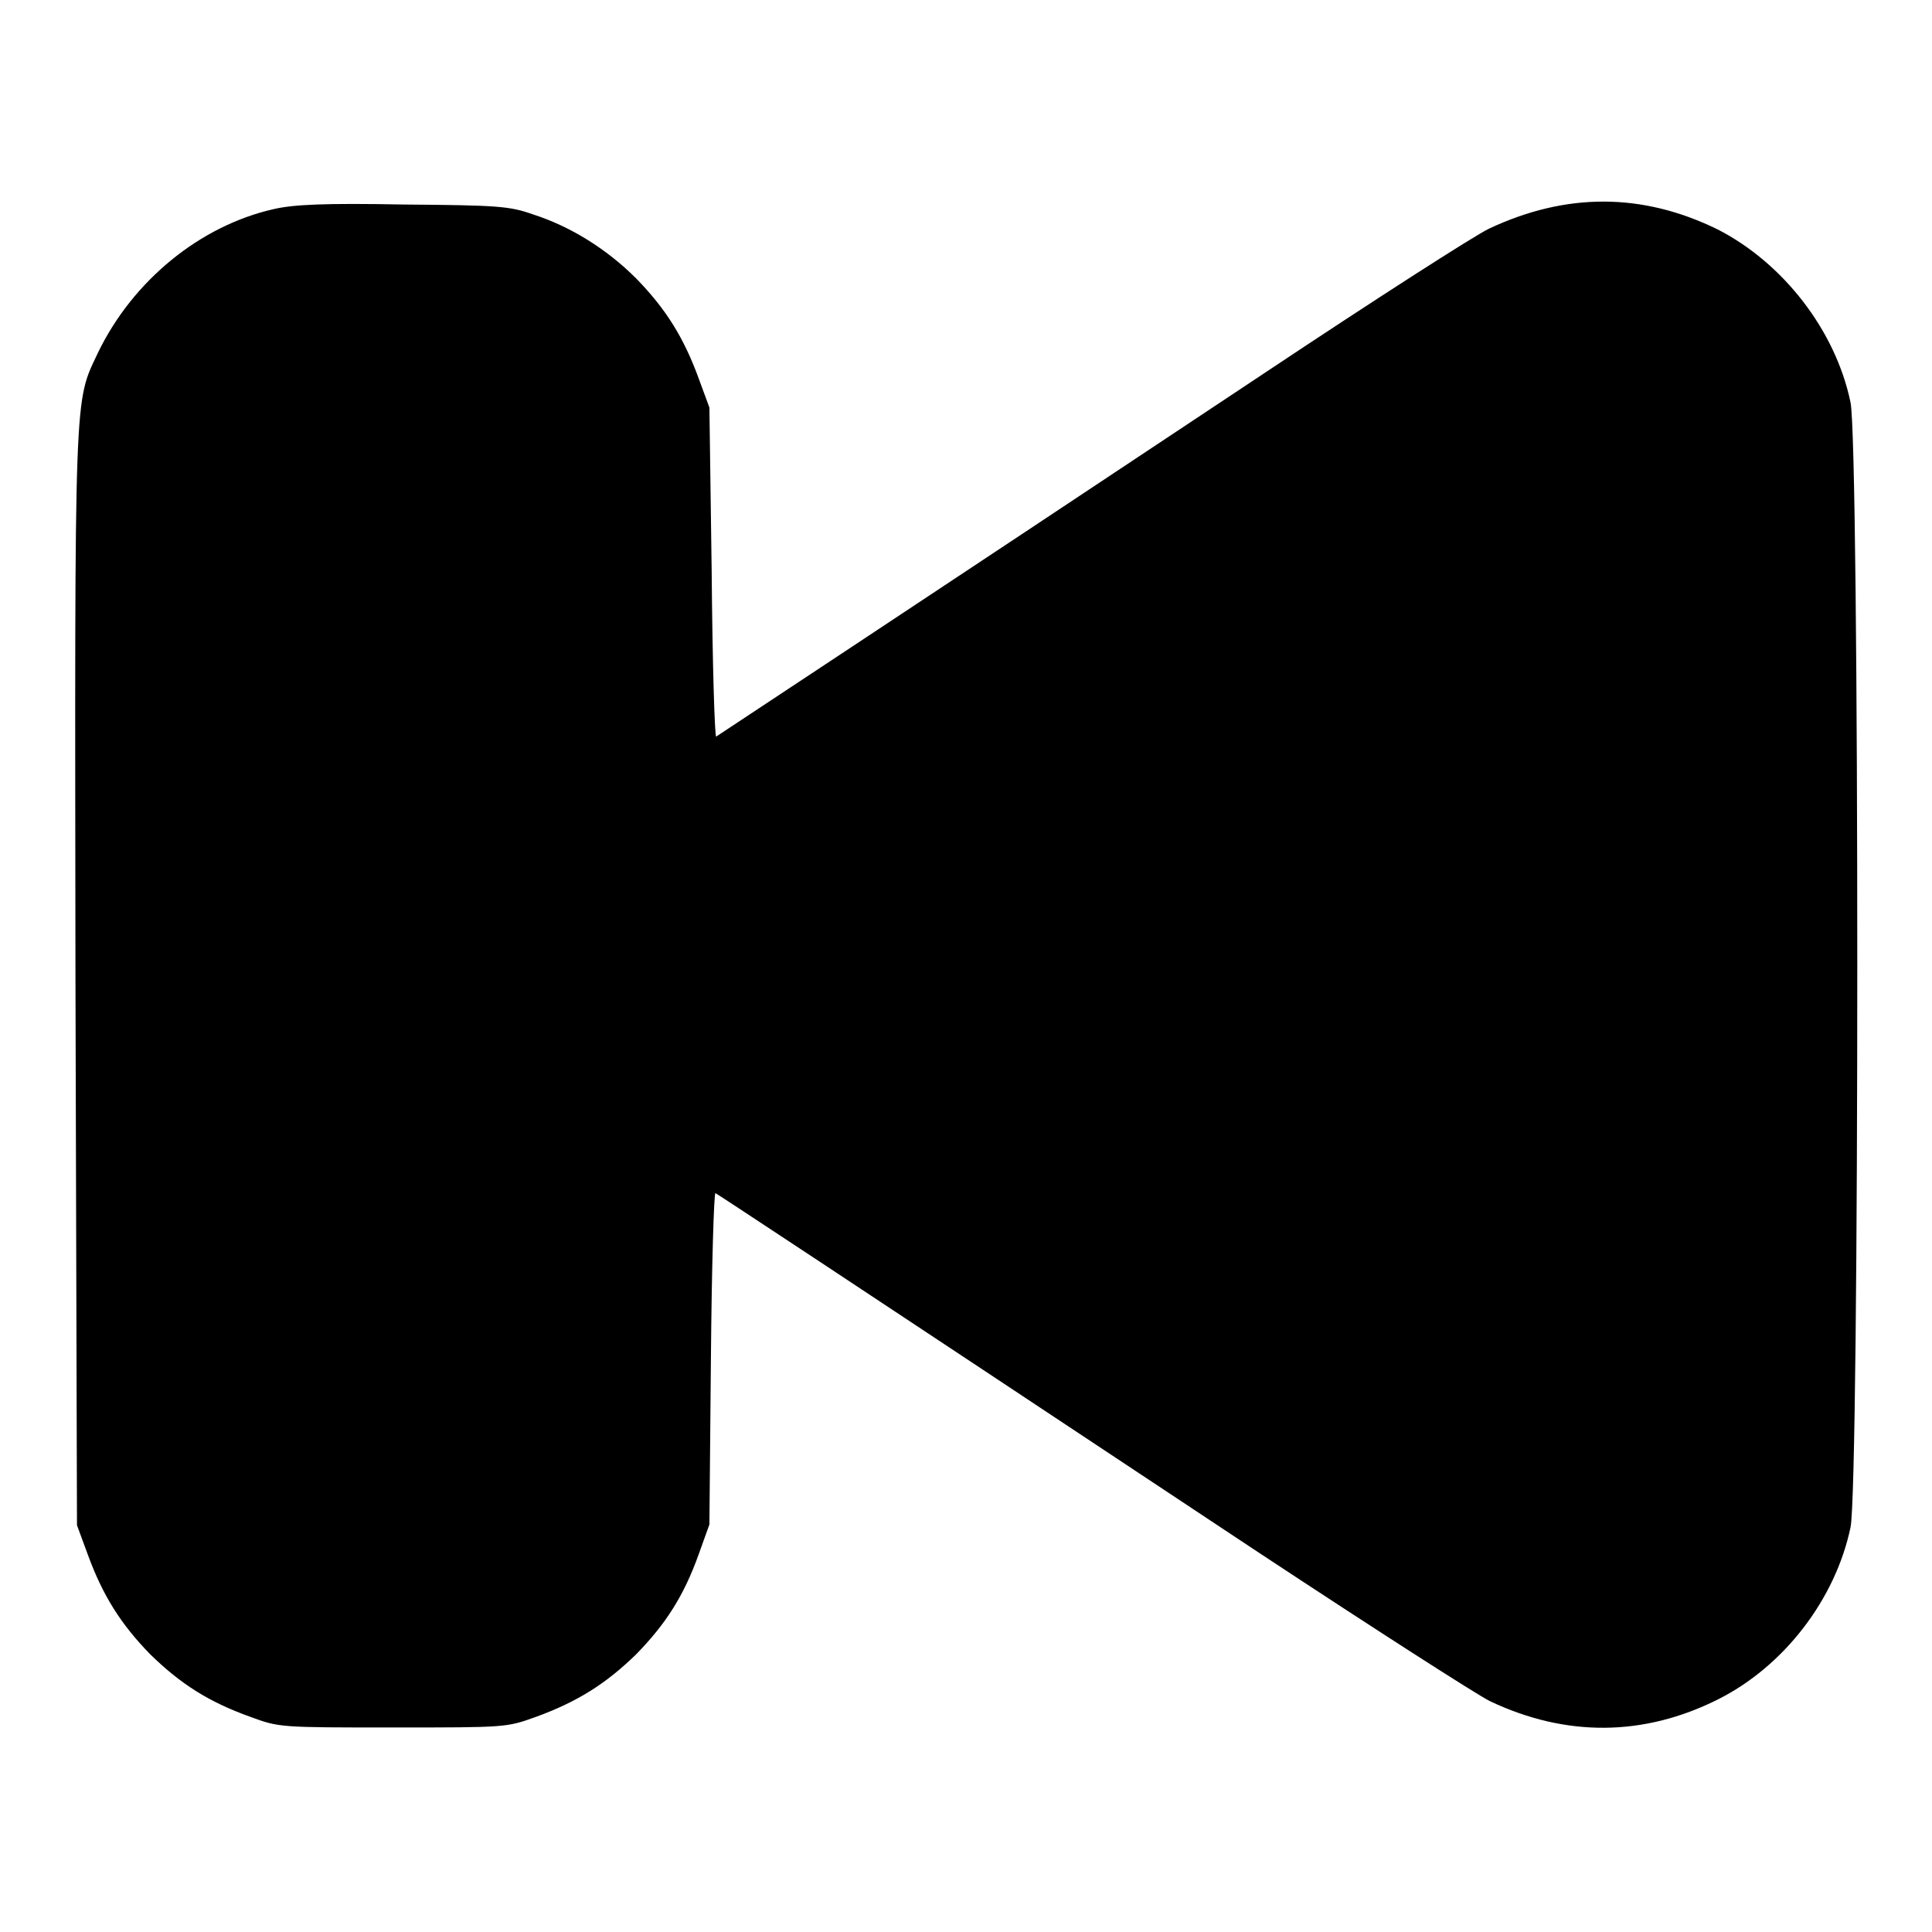 <?xml version="1.0" encoding="utf-8"?>
<!-- Svg Vector Icons : http://www.onlinewebfonts.com/icon -->
<!DOCTYPE svg PUBLIC "-//W3C//DTD SVG 1.1//EN" "http://www.w3.org/Graphics/SVG/1.1/DTD/svg11.dtd">
<svg version="1.1" xmlns="http://www.w3.org/2000/svg" xmlns:xlink="http://www.w3.org/1999/xlink" x="0px" y="0px" viewBox="0 0 256 256" enable-background="new 0 0 256 256" xml:space="preserve">
<g><g><g><path fill="#000000" d="M36.3,27.7c-9.8,2.2-18.7,9.5-23.3,19c-3.2,6.8-3.1,3.8-3,83.1l0.2,72.3l1.4,3.8c2,5.5,4.4,9.3,8.3,13.3c4,3.9,7.7,6.3,13.3,8.3c3.8,1.4,3.9,1.4,18.9,1.4s15,0,18.9-1.4c5.5-2,9.3-4.4,13.3-8.3c3.9-4,6.3-7.7,8.3-13.3L94,202l0.2-22c0.1-12.1,0.4-22,0.6-21.9c0.4,0.2,12.4,8.1,72.1,47.7c15,9.9,28.7,18.7,30.5,19.6c10.1,4.8,20.4,4.7,30.2-0.2c8.8-4.4,15.6-13.3,17.6-22.8c1.2-5.5,1.2-143.5,0-149.1c-2-9.6-9-18.5-17.6-22.9c-10-4.9-20.1-4.9-30.3-0.1c-1.9,0.9-15.3,9.5-29.7,19.1c-47.4,31.5-72.4,48-72.7,48.2c-0.2,0.1-0.5-9.7-0.6-21.9L94,54l-1.4-3.8c-2-5.5-4.4-9.3-8.3-13.3c-3.9-3.9-8.7-6.9-13.7-8.5c-3.1-1.1-4.7-1.2-17.1-1.3C43,26.9,38.9,27.1,36.3,27.7z"/></g></g></g>
</svg>